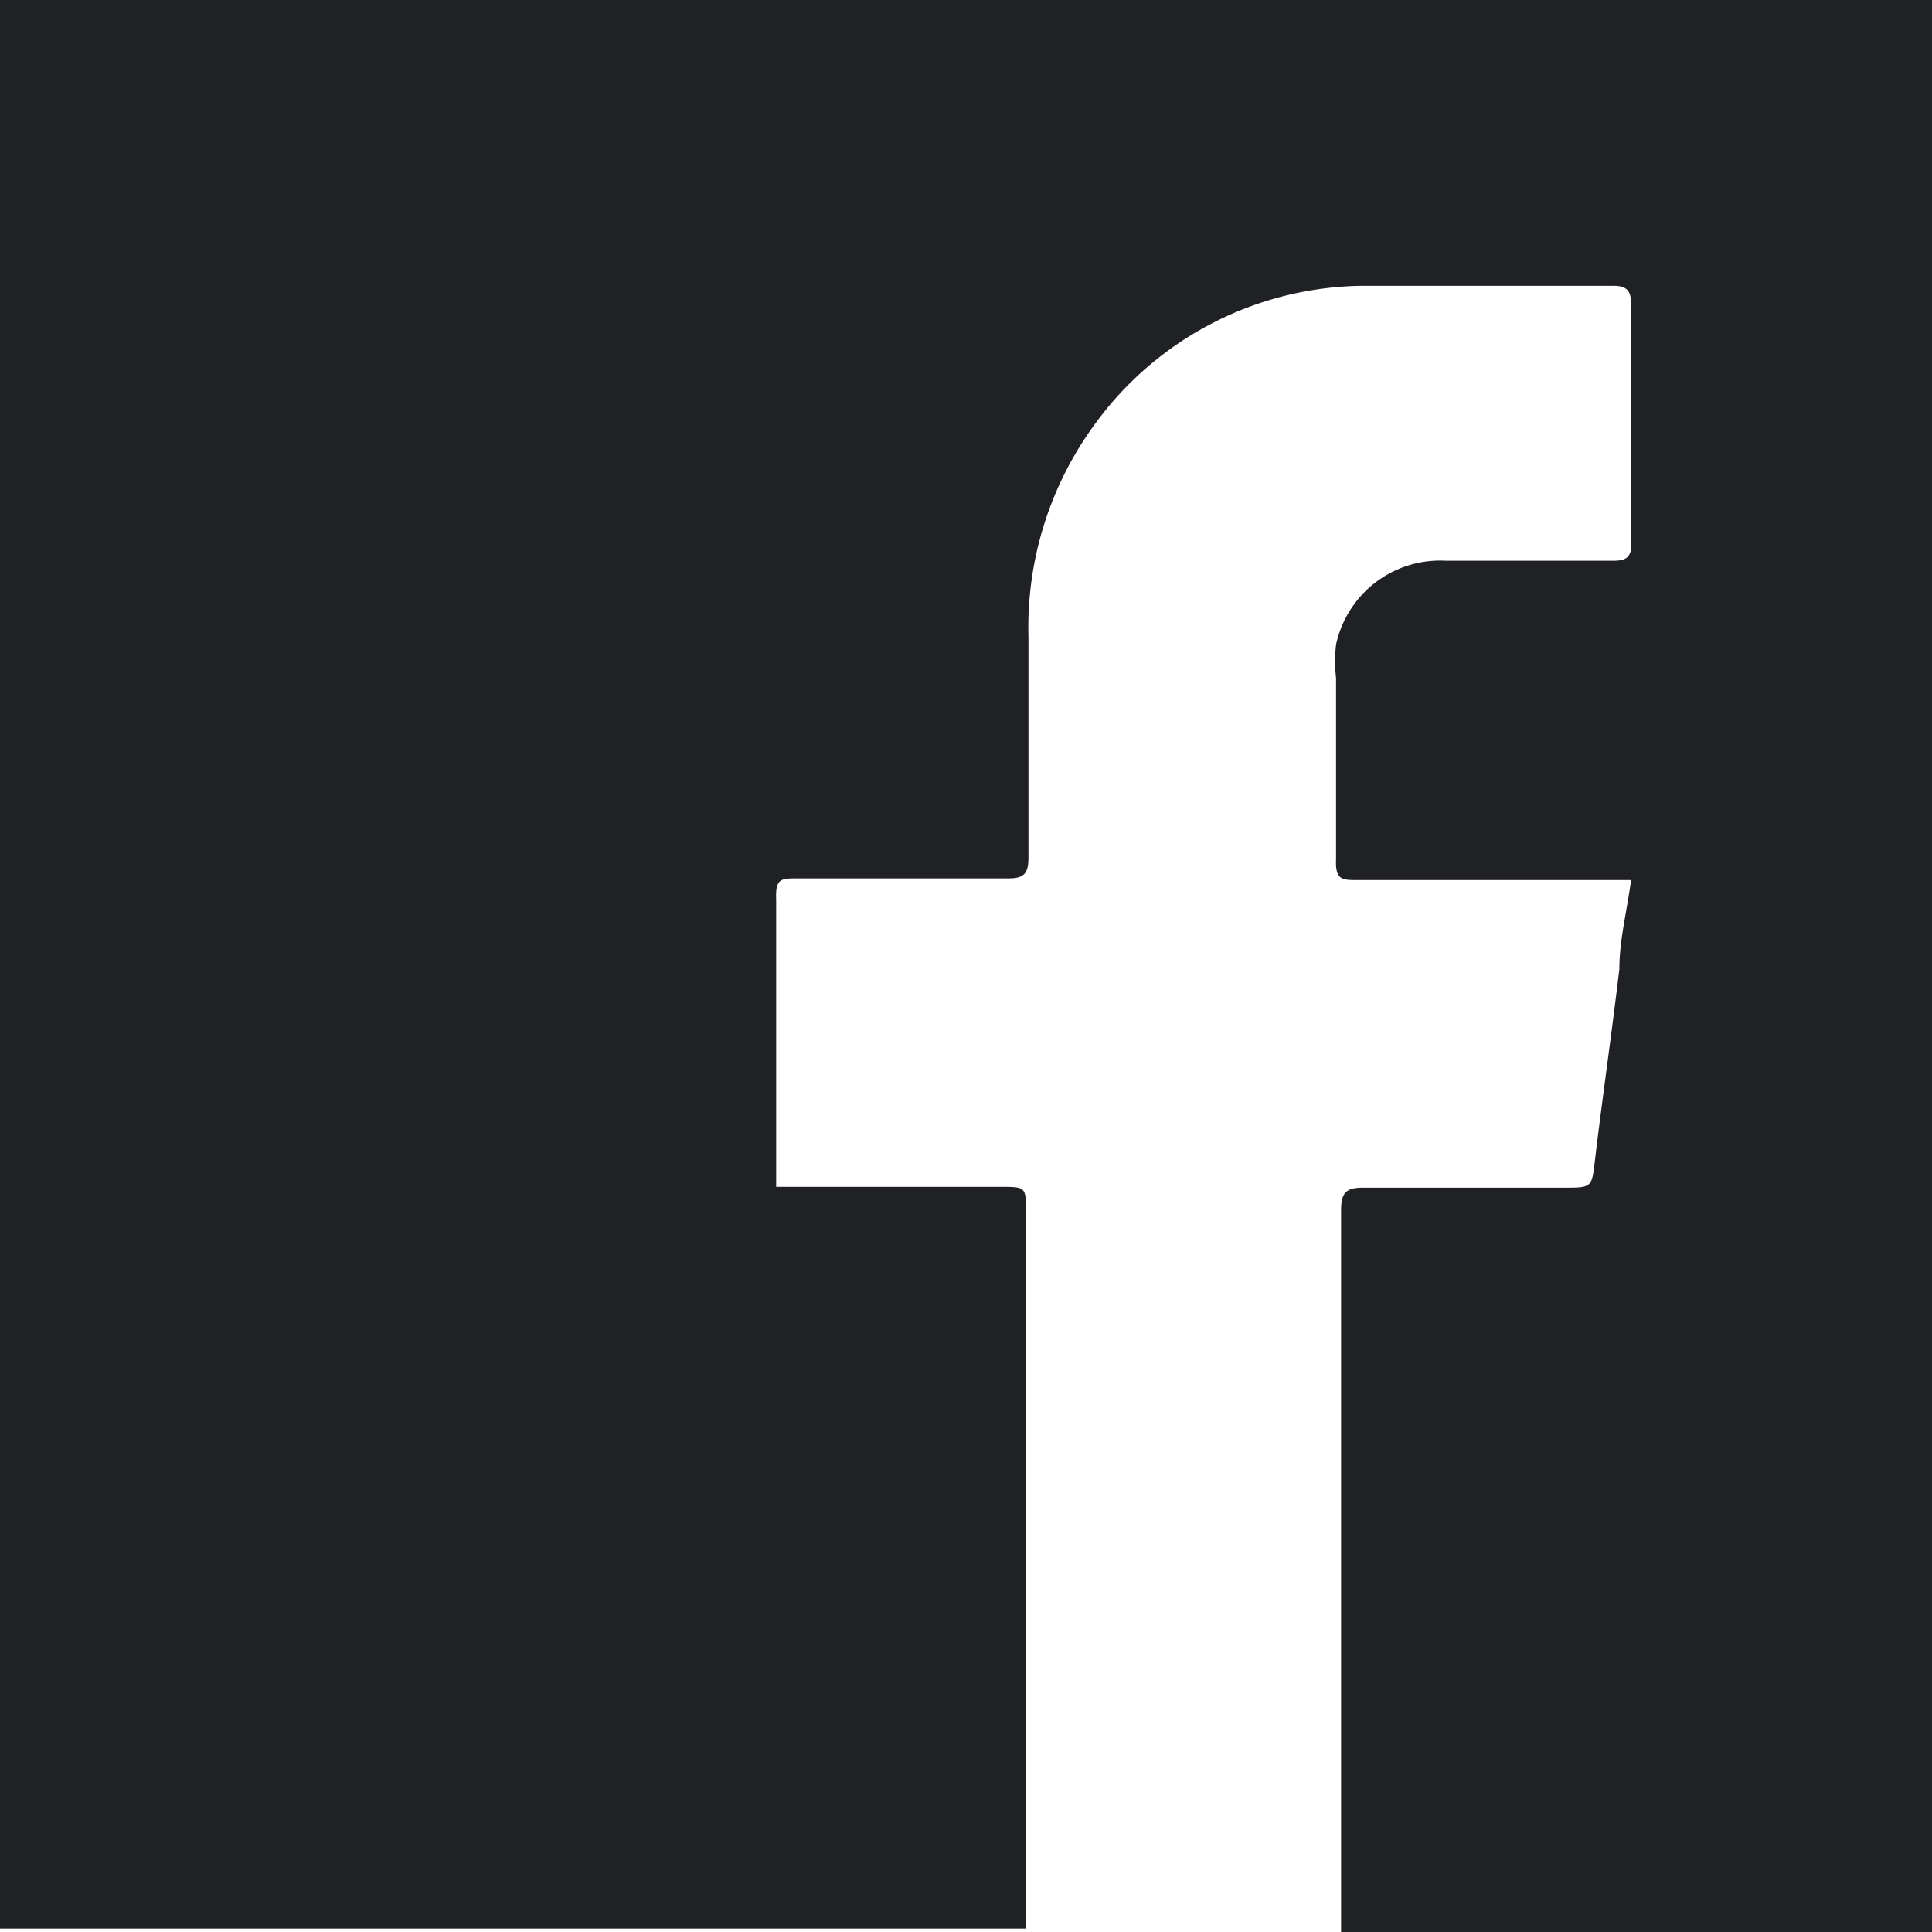 <svg id="Capa_1" data-name="Capa 1" xmlns="http://www.w3.org/2000/svg" viewBox="0 0 23.05 23.05"><defs><style>.cls-1{fill:#202124;}</style></defs><path class="cls-1" d="M0,0H23.05V23.05H16c0-.1,0-.18,0-.25V14.44c0-.21.06-.27.26-.27h2.39c.35,0,.34,0,.38-.34.09-.75.2-1.51.29-2.27,0-.34.09-.69.14-1.06l-.3,0H16.2c-.19,0-.27,0-.26-.25,0-.72,0-1.44,0-2.16a1.81,1.81,0,0,1,0-.4,1.27,1.27,0,0,1,1.31-1h2c.16,0,.22-.05.21-.22V3.63c0-.16-.05-.22-.21-.22-1,0-2,0-3,0a4,4,0,0,0-3.18,1.64,4.1,4.1,0,0,0-.8,2.55c0,.88,0,1.76,0,2.63,0,.19-.05.25-.24.25H9.51c-.19,0-.26,0-.25.25,0,1.07,0,2.15,0,3.22,0,.06,0,.13,0,.21h2.67c.31,0,.31,0,.31.3v8.3c0,.09,0,.17,0,.25H0V.31C0,.21,0,.1,0,0Z"/></svg>